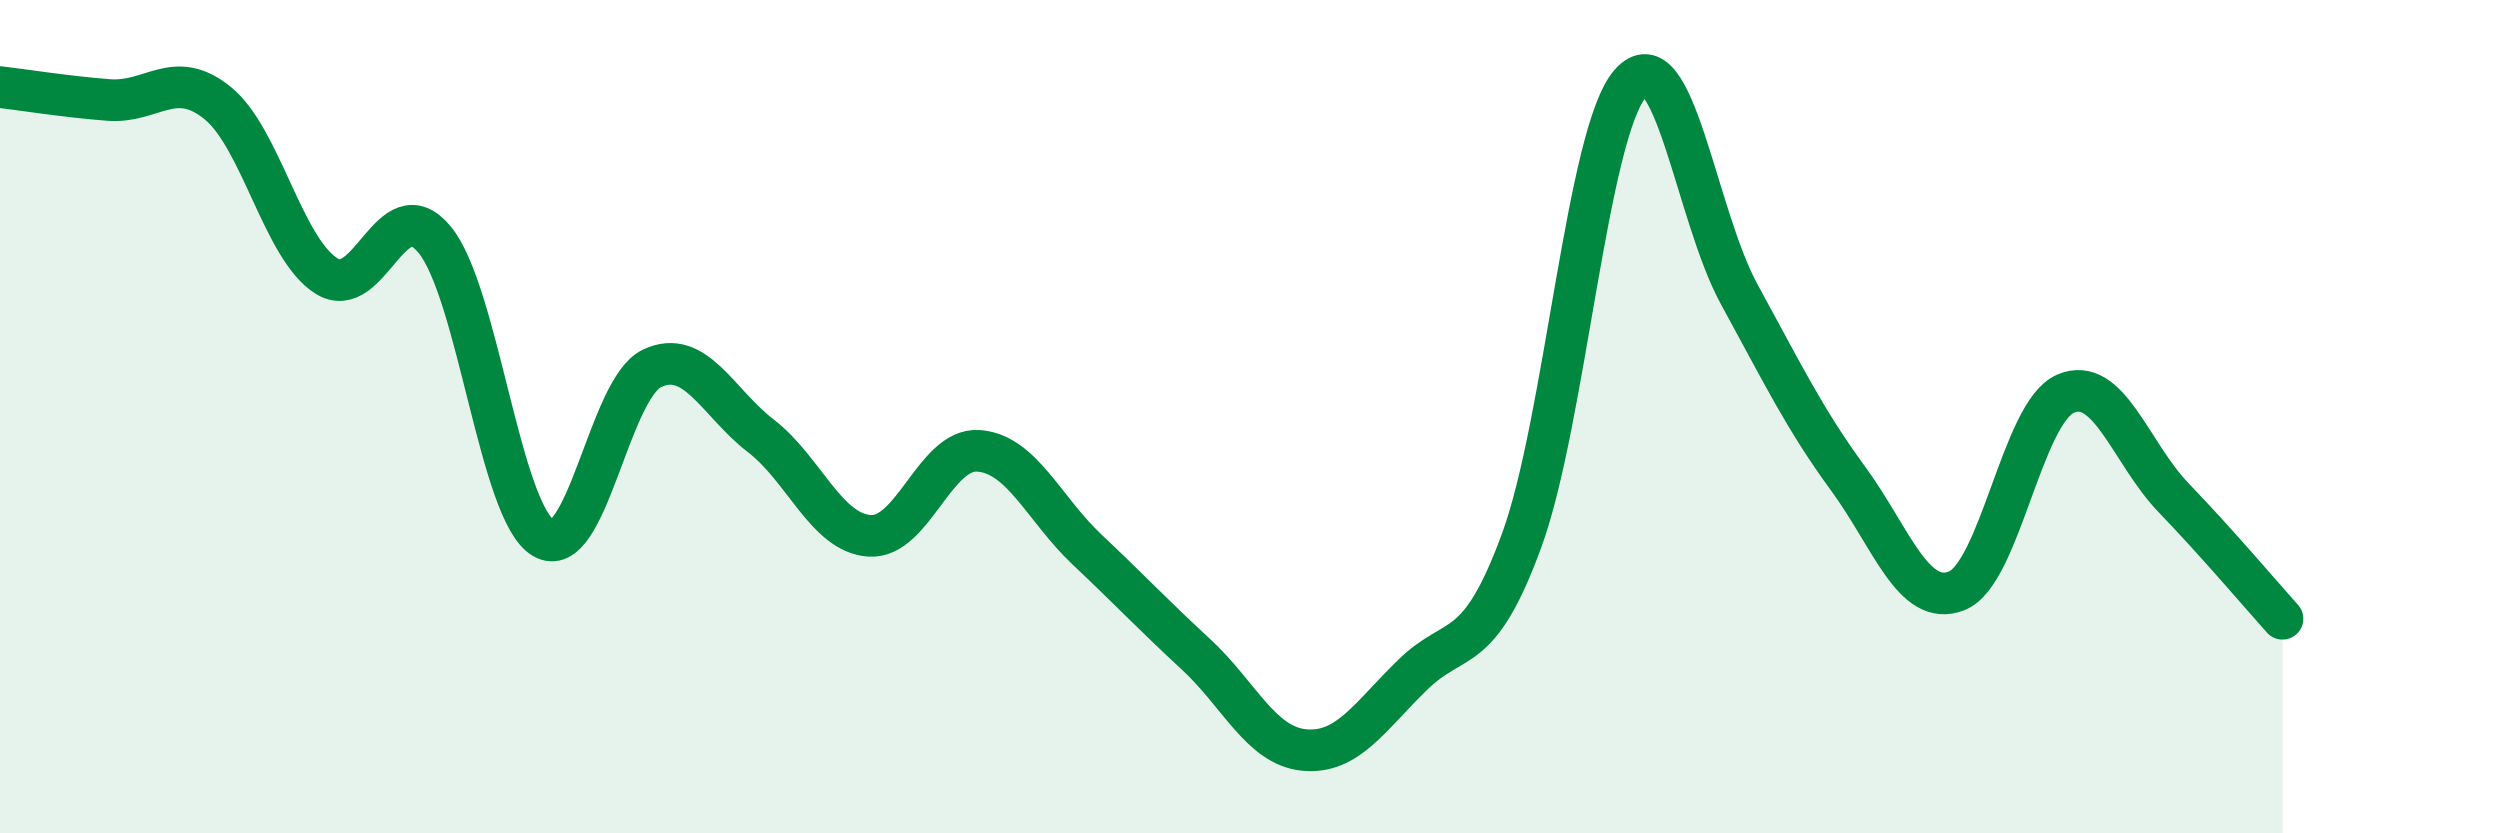
    <svg width="60" height="20" viewBox="0 0 60 20" xmlns="http://www.w3.org/2000/svg">
      <path
        d="M 0,2.09 C 0.52,2.15 1.57,2.32 2.61,2.4 C 3.65,2.48 4.18,1.63 5.22,2.47 C 6.26,3.31 6.79,5.96 7.83,6.62 C 8.87,7.28 9.39,4.49 10.43,5.75 C 11.47,7.01 12,12.29 13.04,12.91 C 14.08,13.53 14.61,9.33 15.65,8.84 C 16.69,8.35 17.22,9.66 18.26,10.46 C 19.3,11.26 19.83,12.79 20.87,12.86 C 21.91,12.93 22.44,10.75 23.48,10.82 C 24.52,10.89 25.05,12.21 26.09,13.19 C 27.13,14.17 27.66,14.74 28.7,15.7 C 29.74,16.66 30.26,17.9 31.3,18 C 32.34,18.1 32.87,17.2 33.91,16.19 C 34.95,15.18 35.48,15.81 36.52,12.97 C 37.56,10.13 38.09,3.18 39.13,2 C 40.17,0.82 40.7,5.16 41.74,7.06 C 42.78,8.96 43.31,10.06 44.35,11.48 C 45.39,12.9 45.92,14.59 46.96,14.18 C 48,13.77 48.53,9.9 49.57,9.45 C 50.61,9 51.13,10.87 52.17,11.95 C 53.21,13.03 54.26,14.27 54.78,14.85L54.78 20L0 20Z"
        fill="#008740"
        opacity="0.1"
        stroke-linecap="round"
        stroke-linejoin="round"
      />
      <path
        d="M 0,2.09 C 0.52,2.15 1.57,2.32 2.61,2.4 C 3.65,2.48 4.18,1.63 5.22,2.47 C 6.26,3.31 6.79,5.96 7.83,6.62 C 8.87,7.28 9.39,4.49 10.43,5.75 C 11.47,7.01 12,12.29 13.04,12.91 C 14.08,13.53 14.61,9.33 15.65,8.84 C 16.69,8.35 17.22,9.66 18.26,10.46 C 19.3,11.26 19.83,12.79 20.87,12.86 C 21.91,12.93 22.44,10.75 23.48,10.82 C 24.52,10.89 25.05,12.21 26.09,13.19 C 27.13,14.17 27.66,14.74 28.7,15.7 C 29.74,16.66 30.26,17.9 31.3,18 C 32.34,18.1 32.87,17.2 33.91,16.19 C 34.95,15.18 35.48,15.81 36.52,12.97 C 37.56,10.13 38.09,3.18 39.13,2 C 40.17,0.82 40.7,5.16 41.74,7.06 C 42.78,8.96 43.31,10.06 44.35,11.48 C 45.39,12.9 45.92,14.59 46.96,14.18 C 48,13.77 48.53,9.9 49.57,9.45 C 50.61,9 51.13,10.87 52.17,11.95 C 53.21,13.03 54.26,14.27 54.78,14.85"
        stroke="#008740"
        stroke-width="1"
        fill="none"
        stroke-linecap="round"
        stroke-linejoin="round"
      />
    </svg>
  